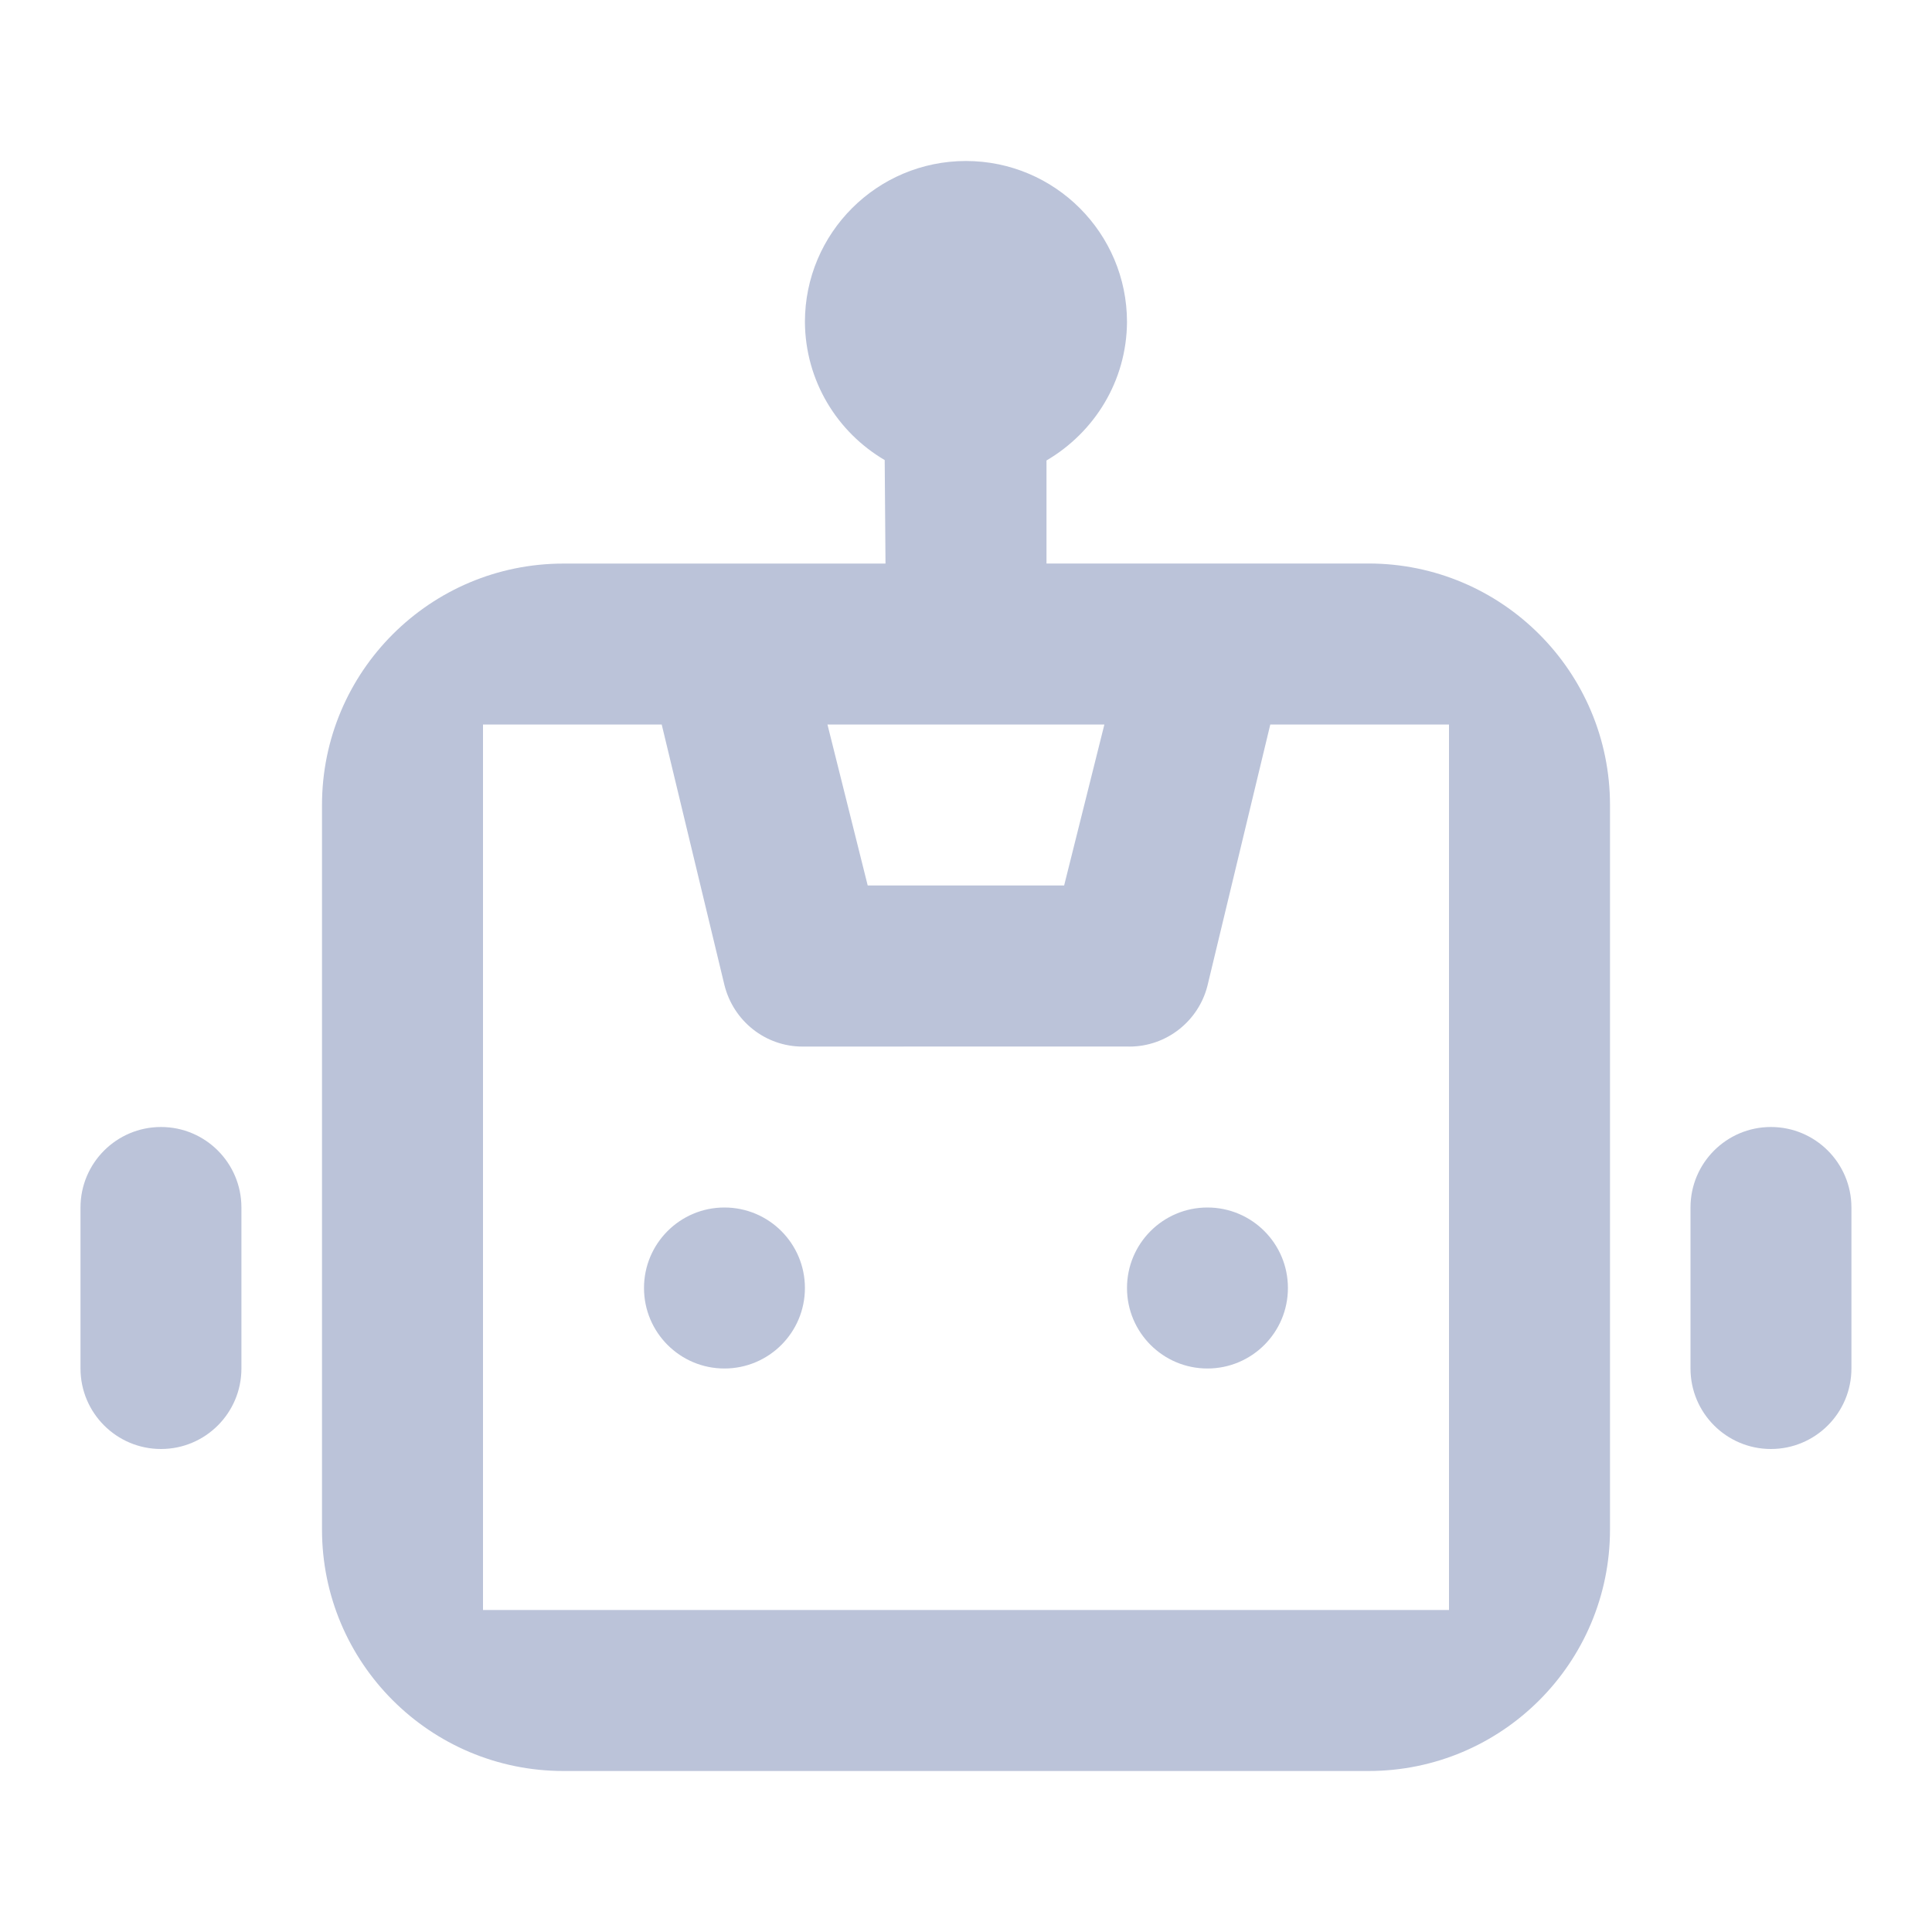 <svg width="24" height="24" viewBox="0 0 24 24" fill="none" xmlns="http://www.w3.org/2000/svg">
<path d="M8.999 15C8.447 15 8 15.448 8 16C8 16.552 8.447 17 8.999 17C9.552 17 9.999 16.552 9.999 16C9.999 15.448 9.552 15 8.999 15ZM2 14C1.448 14 1 14.448 1 15V17C1 17.552 1.448 18 2 18C2.552 18 2.999 17.552 2.999 17V15C2.999 14.448 2.552 14 2 14ZM21.999 14C21.447 14 21 14.448 21 15V17C21 17.552 21.447 18 21.999 18C22.551 18 22.999 17.552 22.999 17V15C22.999 14.448 22.551 14 21.999 14ZM17 7H13V5.72C13.598 5.369 13.995 4.731 14 4.001C14 2.896 13.104 2 11.999 2C10.895 2 9.999 2.895 9.999 4C10.004 4.732 10.4 5.369 10.99 5.715L11 7.001H7C5.343 7.001 4 8.344 4 10.001V19C4 20.657 5.343 22 7 22H17C18.657 22 20 20.657 20 19V10.001C20 8.344 18.657 7 17 7ZM13.719 9L13.219 11H10.779L10.279 9H13.719ZM18 19C18 19.552 18 20 18 20H6C6 20 6 19.552 6 19V10C6 9.448 6 9 6 9H8.22L9 12.24C9.111 12.68 9.504 13.001 9.971 13.001C9.981 13.001 11.989 13.001 12 13H14C14.009 13 14.018 13.001 14.029 13.001C14.496 13.001 14.889 12.68 14.999 12.247L15.78 9L18 9C18 9 18 9.448 18 10L18 19ZM14.999 15C14.447 15 14 15.448 14 16C14 16.552 14.447 17 14.999 17C15.552 17 15.999 16.552 15.999 16C15.999 15.448 15.552 15 14.999 15Z" fill="#BBC3D9"/>
</svg>
